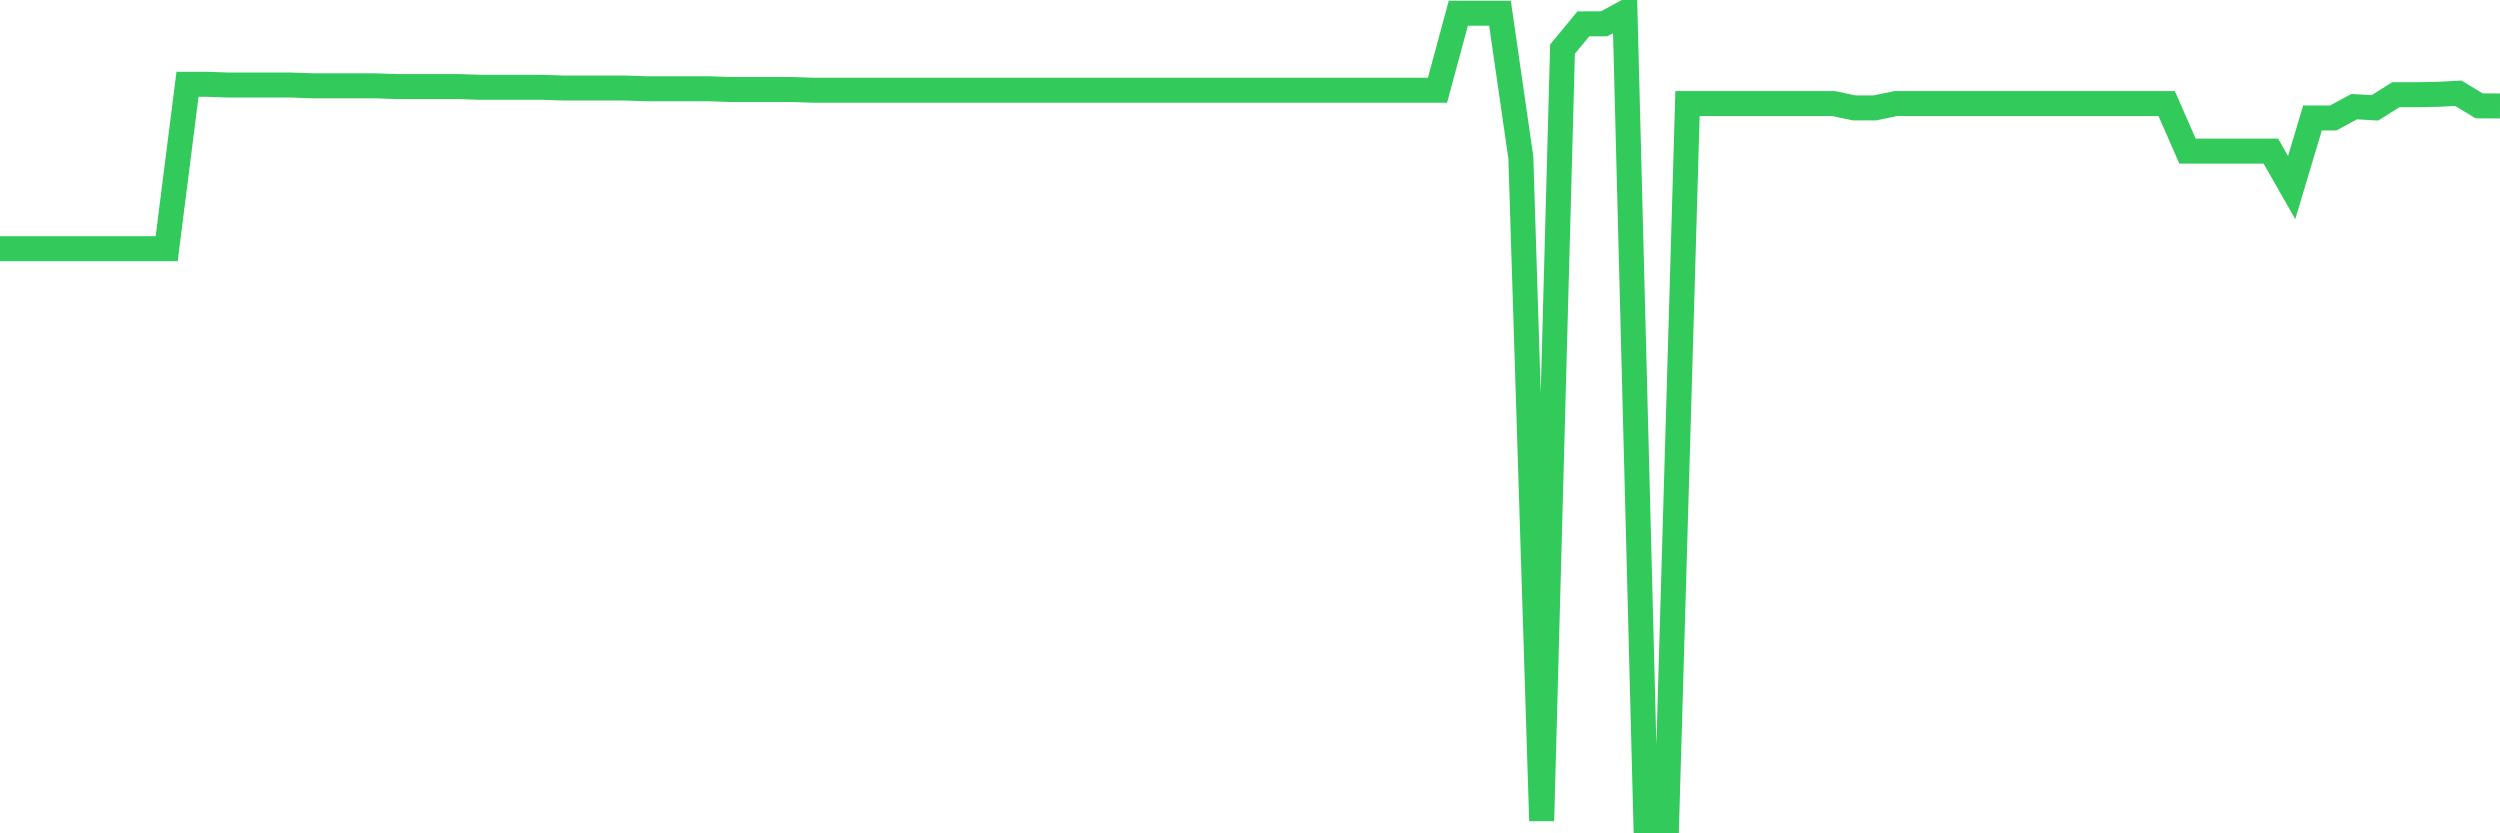 <svg
  xmlns="http://www.w3.org/2000/svg"
  xmlns:xlink="http://www.w3.org/1999/xlink"
  width="120"
  height="40"
  viewBox="0 0 120 40"
  preserveAspectRatio="none"
>
  <polyline
    points="0,11.938 1,11.938 2,11.938 3,11.938 4,11.938 5,11.938 6,11.938 7,11.938 8,11.938 9,4.048 10,4.048 11,4.083 12,4.083 13,4.083 14,4.083 15,4.119 16,4.119 17,4.119 18,4.119 19,4.154 20,4.154 21,4.154 22,4.154 23,4.189 24,4.189 25,4.189 26,4.189 27,4.224 28,4.224 29,4.224 30,4.224 31,4.26 32,4.26 33,4.26 34,4.26 35,4.295 36,4.295 37,4.295 38,4.295 39,4.33 40,4.33 41,4.33 42,4.33 43,4.33 44,4.33 45,4.33 46,4.33 47,4.33 48,4.33 49,4.33 50,4.33 51,4.33 52,4.33 53,4.33 54,4.33 55,4.33 56,4.33 57,4.33 58,4.33 59,4.33 60,4.33 61,4.33 62,4.33 63,4.33 64,4.33 65,4.33 66,4.33 67,4.33 68,4.33 69,4.33 70,0.635 71,0.635 72,0.635 73,7.561 74,39.4 75,2.36 76,1.146 77,1.142 78,0.6 79,39.4 80,39.4 81,4.971 82,4.971 83,4.971 84,4.971 85,4.971 86,4.971 87,4.971 88,4.971 89,5.178 90,5.178 91,4.971 92,4.971 93,4.971 94,4.971 95,4.971 96,4.971 97,4.971 98,4.971 99,4.971 100,4.971 101,4.971 102,4.971 103,4.971 104,4.971 105,7.252 106,7.252 107,7.252 108,7.252 109,7.252 110,9.004 111,5.661 112,5.661 113,5.12 114,5.176 115,4.546 116,4.546 117,4.528 118,4.476 119,5.081 120,5.086"
    fill="none"
    stroke="#32ca5b"
    stroke-width="1.2"
  >
  </polyline>
</svg>